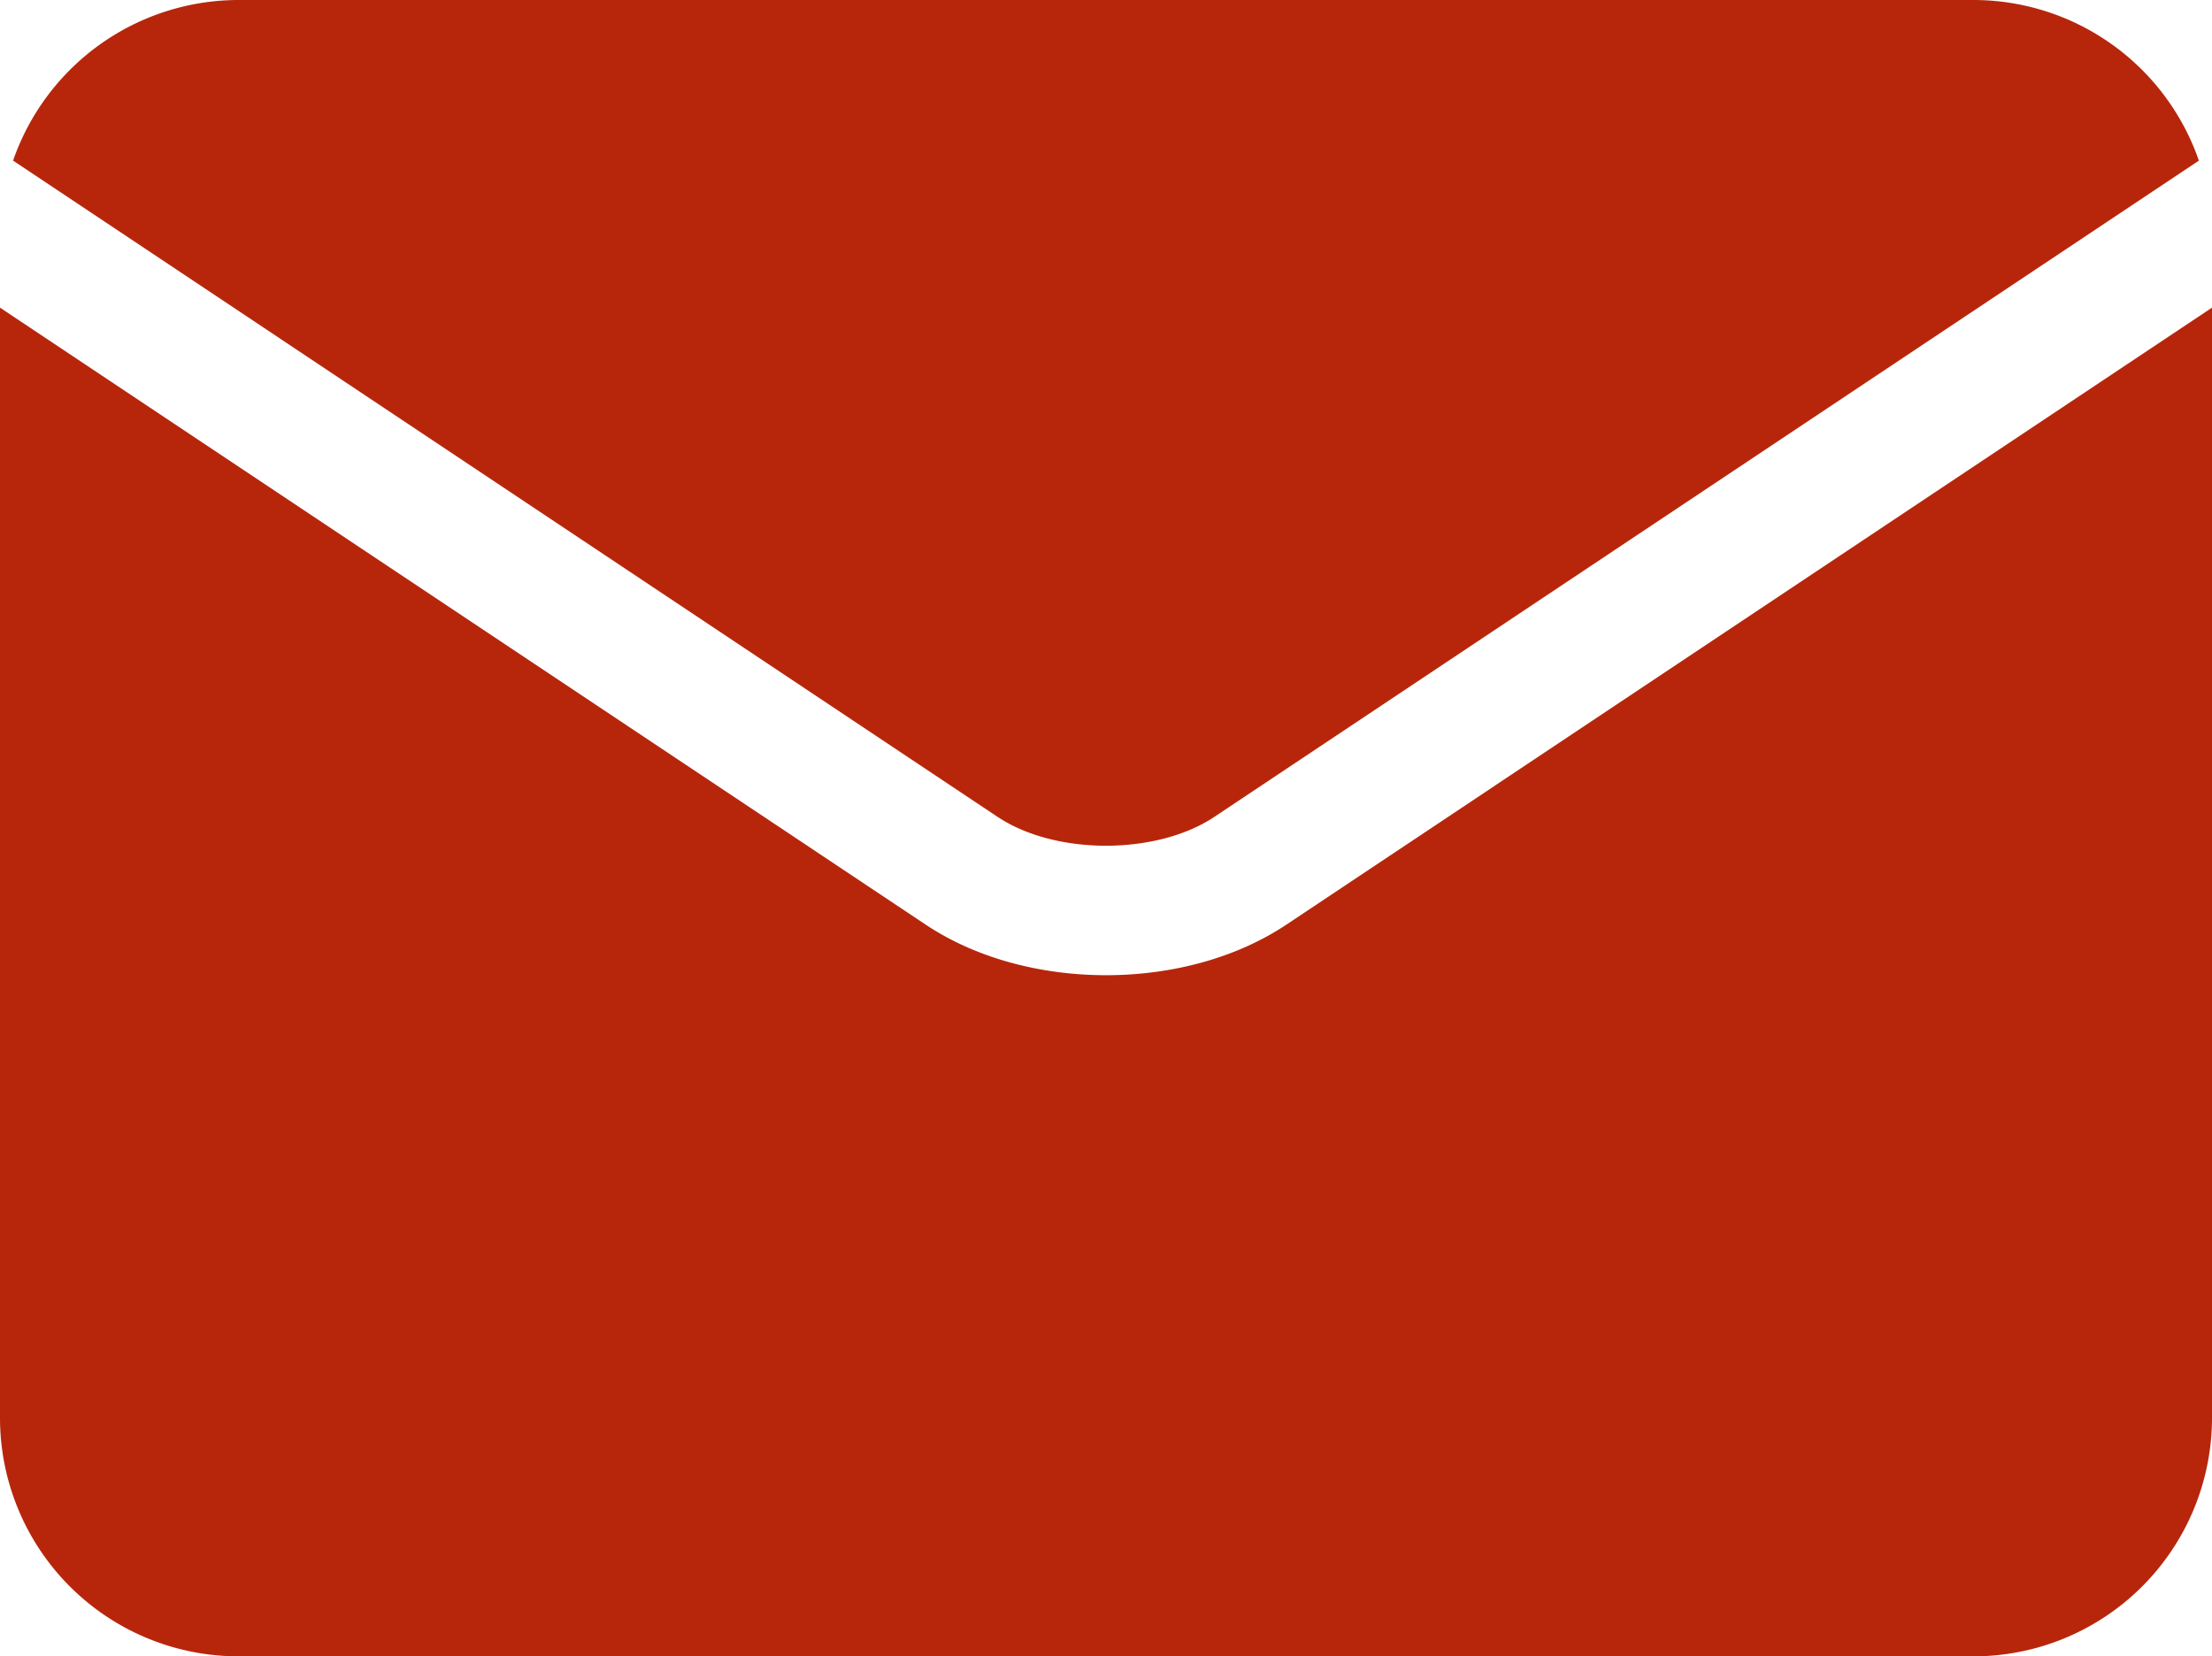 <svg id="Camada_1" data-name="Camada 1" xmlns="http://www.w3.org/2000/svg" viewBox="0 0 384 287.6"><defs><style>.cls-1{fill:#b7260b;}</style></defs><path class="cls-1" d="M173.18,141.83c10,6.69,27.62,6.69,37.64,0h0L381.72,27.89A41.43,41.43,0,0,0,342.63,0H41.38A41.46,41.46,0,0,0,2.27,27.89l170.9,113.94Z"/><path class="cls-1" d="M223.31,160.55h0c-8.77,5.85-20,8.78-31.3,8.78s-22.53-2.93-31.31-8.78h0L0,53.42V246.23A41.42,41.42,0,0,0,41.38,287.6H342.63A41.42,41.42,0,0,0,384,246.23V53.42Z"/></svg>